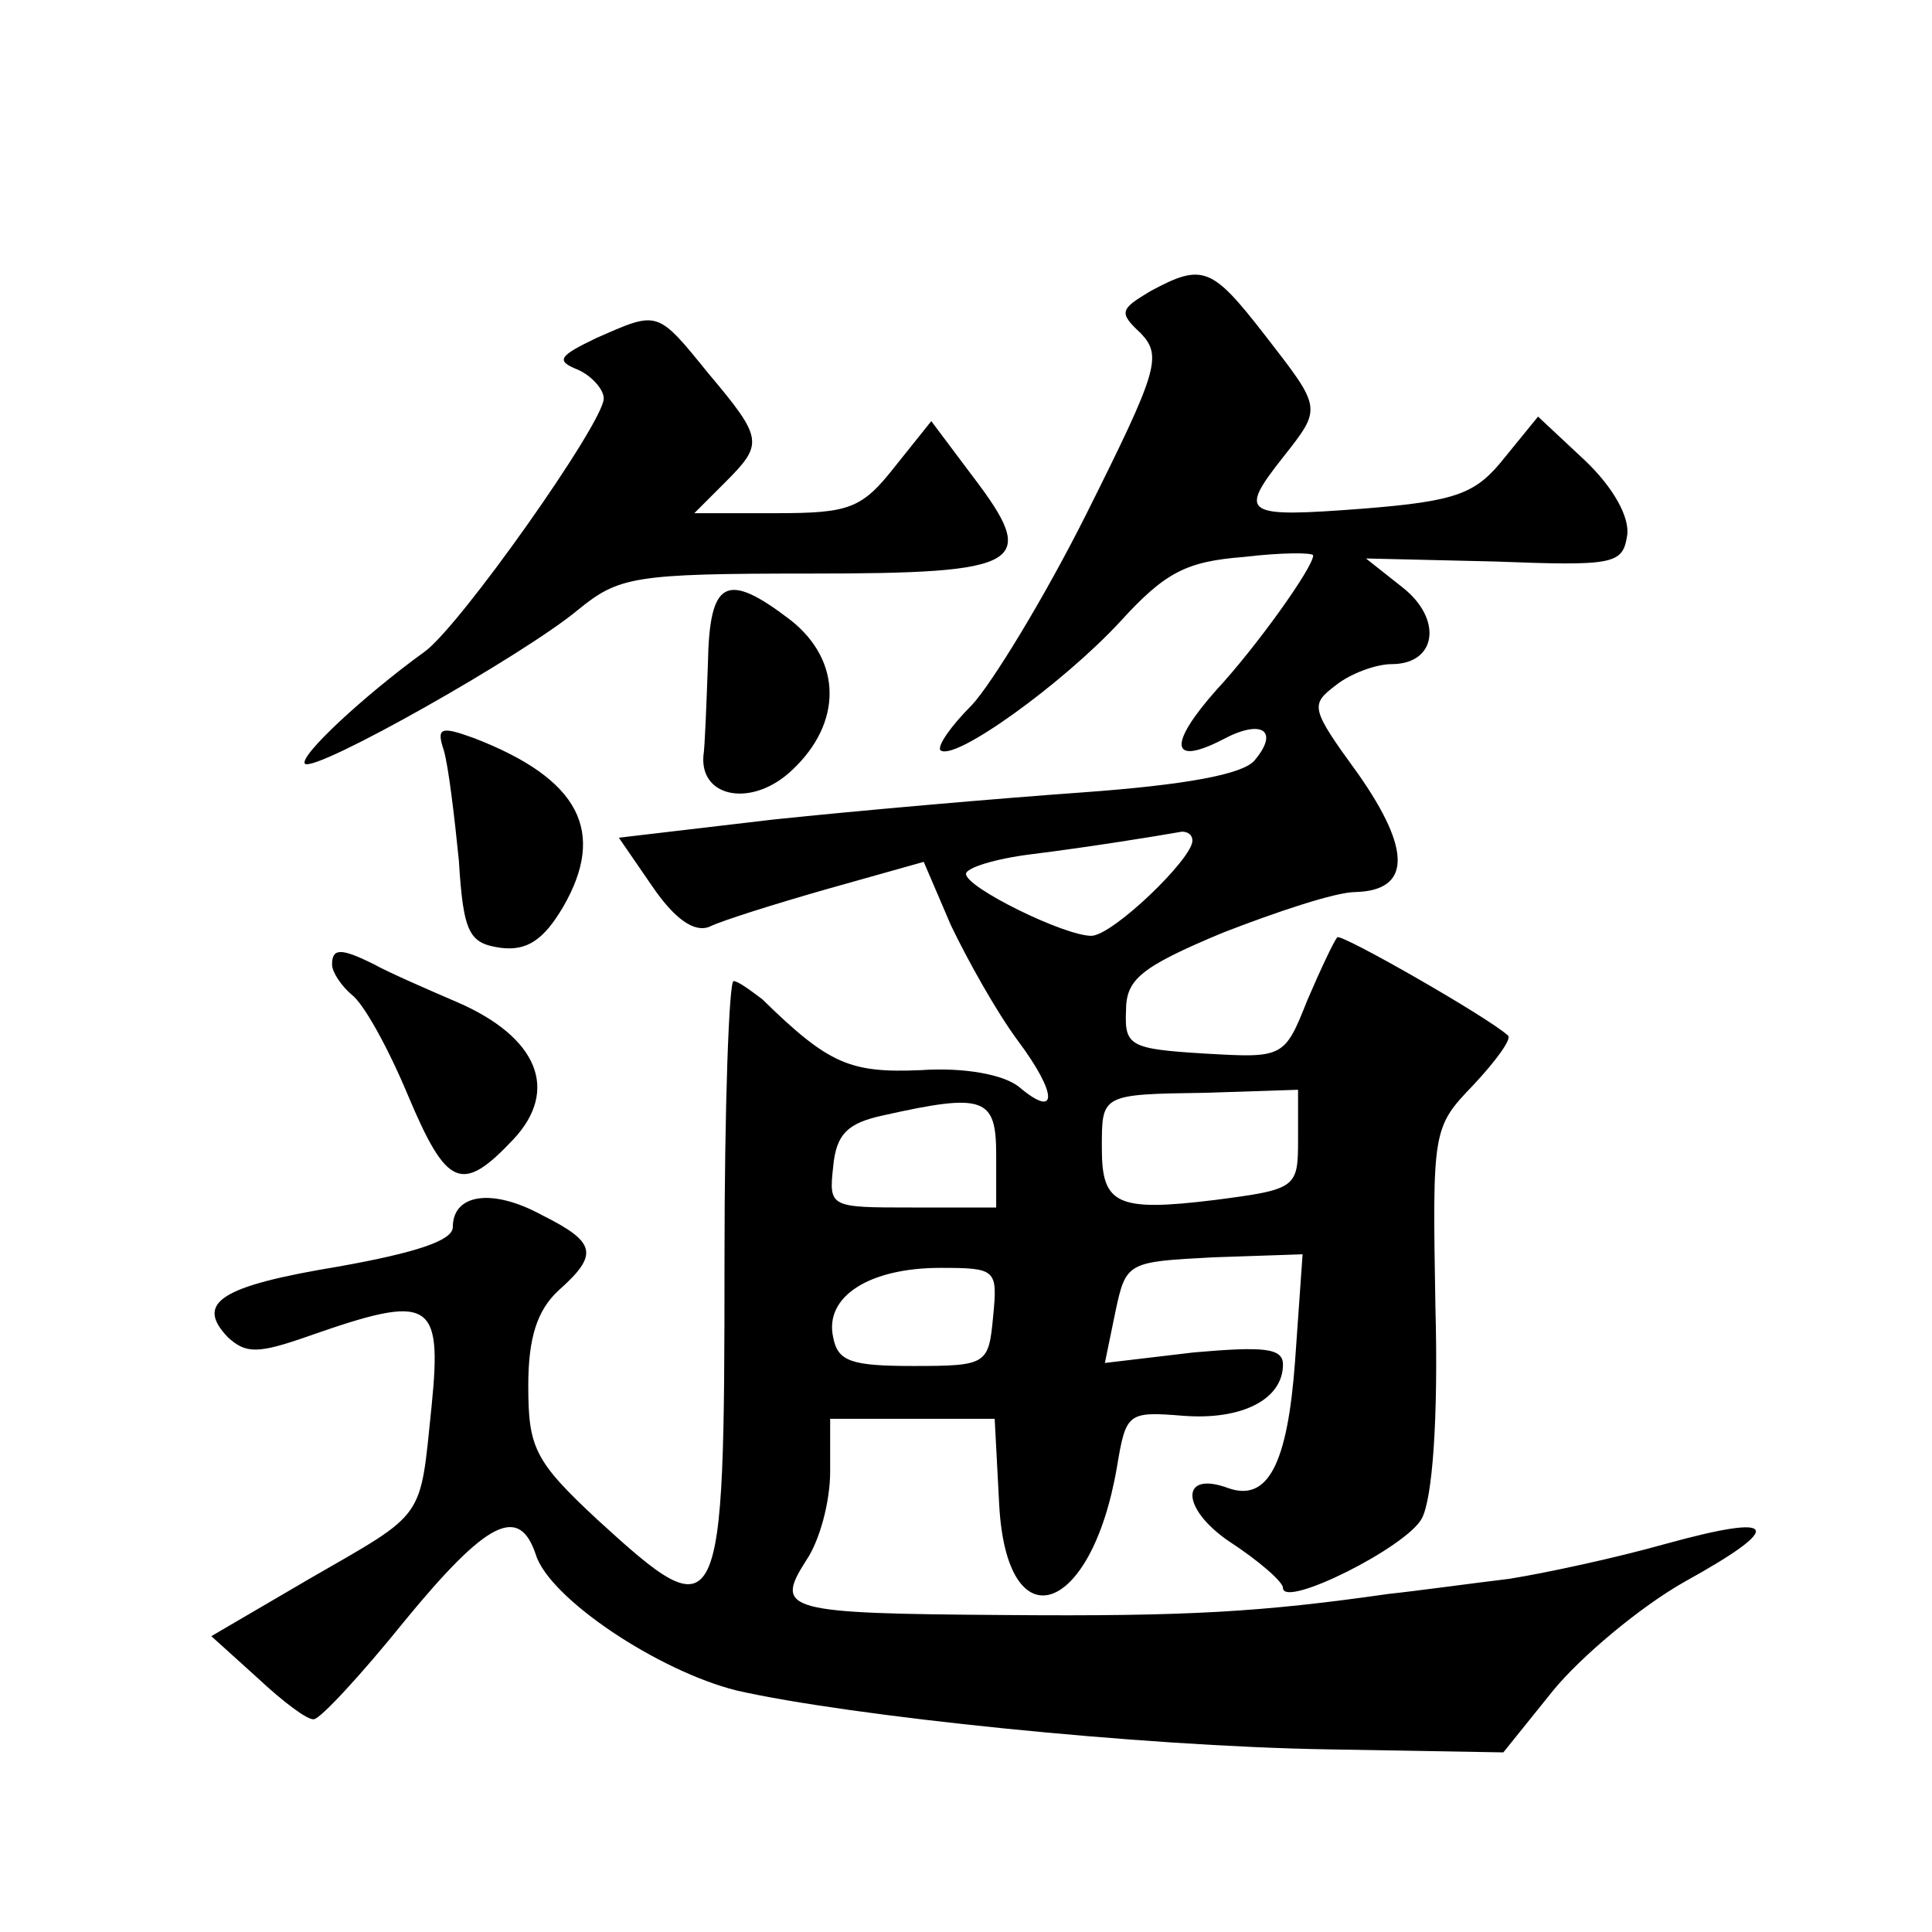 <?xml version="1.0" standalone="no"?>
<!DOCTYPE svg PUBLIC "-//W3C//DTD SVG 20010904//EN"
 "http://www.w3.org/TR/2001/REC-SVG-20010904/DTD/svg10.dtd">
<svg version="1.0" xmlns="http://www.w3.org/2000/svg"
 width="128pt" height="128pt" viewBox="0 0 128 128"
 preserveAspectRatio="xMidYMid meet">
<g transform="translate(0,128) scale(0.1,-0.1)"
fill="#0" stroke="none">
<path d="M762 1087 c-20 -12 -21 -14 -6 -28 14 -15 11 -25 -36 -119 -28 -56 -63
-113 -76 -127 -14 -14 -23 -27 -21 -30 9 -8 81 44 119 85 30 33 44 40 82 43 25
3 46 3 46 1 0 -8 -38 -61 -64 -89 -32 -36 -31 -51 4 -33 26 14 38 6 21 -14 -8 -9
-45 -16 -114 -21 -56 -4 -148 -12 -205 -18 l-102 -12 22 -32 c15 -22 28 -31 38
-27 8 4 43 15 78 25 l64 18 18 -42 c11 -23 30 -57 44 -76 27 -36 27 -53 1 -31 -10
8 -36 13 -65 11 -47 -2 -61 4 -105 47 -8 6 -16 12 -19 12 -3 0 -6 -83 -6 -184 0
-243 -2 -248 -84 -173 -42 39 -46 48 -46 89 0 32 6 50 20 63 27 24 25 32 -11 50
-33 18 -59 14 -59 -8 0 -9 -25 -17 -75 -26 -79 -13 -96 -24 -74 -47 12 -11 20 -11
54 1 80 28 88 24 81 -46 -8 -77 -3 -70 -81 -115 l-65 -38 31 -28 c16 -15 33 -28
37 -27 4 0 31 29 60 65 55 67 76 77 87 44 9 -29 81 -77 133 -90 75 -17 267 -37
392 -39 l116 -2 33 41 c18 22 57 55 87 72 67 37 63 46 -13 25 -32 -9 -78 -19 -103
-23 -25 -3 -61 -8 -80 -10 -84 -12 -133 -15 -254 -14 -146 1 -153 3 -132 36 9 13
16 39 16 59 l0 35 55 0 54 0 3 -57 c5 -92 61 -74 78 25 6 36 7 37 44 34 39 -3 66
11 66 34 0 11 -13 12 -59 8 l-59 -7 7 34 c7 33 8 33 65 36 l59 2 -5 -71 c-5 -68
-18 -93 -44 -84 -32 12 -32 -13 0 -35 20 -13 36 -27 36 -31 0 -14 82 27 92 46 7
13 11 66 9 140 -2 117 -2 119 25 147 15 16 26 31 23 33 -13 12 -111 68 -113 65
-2 -2 -11 -21 -20 -42 -15 -38 -16 -38 -68 -35 -49 3 -53 5 -52 28 0 21 9 29 64
52 36 14 75 27 88 27 37 1 37 28 2 78 -32 44 -32 46 -15 59 10 8 27 14 37 14 30
0 34 30 7 51 l-24 19 85 -2 c79 -3 85 -2 88 17 2 12 -9 32 -28 50 l-31 29 -22 -27
c-19 -24 -31 -29 -94 -34 -79 -6 -83 -4 -53 34 26 33 26 32 -12 81 -35 45 -41 48
-76 29z m28 -364 c0 -12 -53 -63 -67 -63 -18 0 -83 32 -83 41 0 4 19 10 43 13 40
5 83 12 100 15 4 0 7 -2 7 -6z m70 -198 c0 -32 -1 -33 -55 -40 -65 -8 -75 -3 -75
34 0 36 -1 36 69 37 l61 2 0 -33z m-200 -10 l0 -35 -56 0 c-54 0 -55 0 -52 27 2
22 10 29 33 34 67 15 75 12 75 -26z m-2 -107 c-3 -32 -4 -33 -53 -33 -41 0 -50
3 -53 19 -6 27 24 46 71 46 37 0 38 -1 35 -32z M395 1056 c-25 -12 -27 -15 -12
-21 9 -4 17 -13 17 -19 0 -16 -96 -152 -119 -168 -40 -29 -83 -69 -79 -74 7 -6
145 72 181 102 27 22 37 24 153 24 143 0 153 6 108 65 l-27 36 -24 -30 c-22 -28
-30 -31 -79 -31 l-54 0 20 20 c26 26 26 29 -11 73 -34 42 -33 41 -74 23z M469 840
c-1 -27 -2 -55 -3 -61 -2 -28 33 -34 59 -9 33 31 33 72 -1 99 -43 33 -54 27 -55
-29z M294 783 c3 -10 7 -43 10 -73 3 -49 7 -55 28 -58 17 -2 28 5 41 27 29 50 11
85 -59 112 -22 8 -25 7 -20 -8z M220 641 c0 -5 6 -14 13 -20 8 -6 24 -35 37 -66
26 -62 36 -66 70 -30 31 33 16 68 -37 91 -21 9 -46 20 -55 25 -22 11 -28 11 -28
0z"/>
</g>
</svg>

